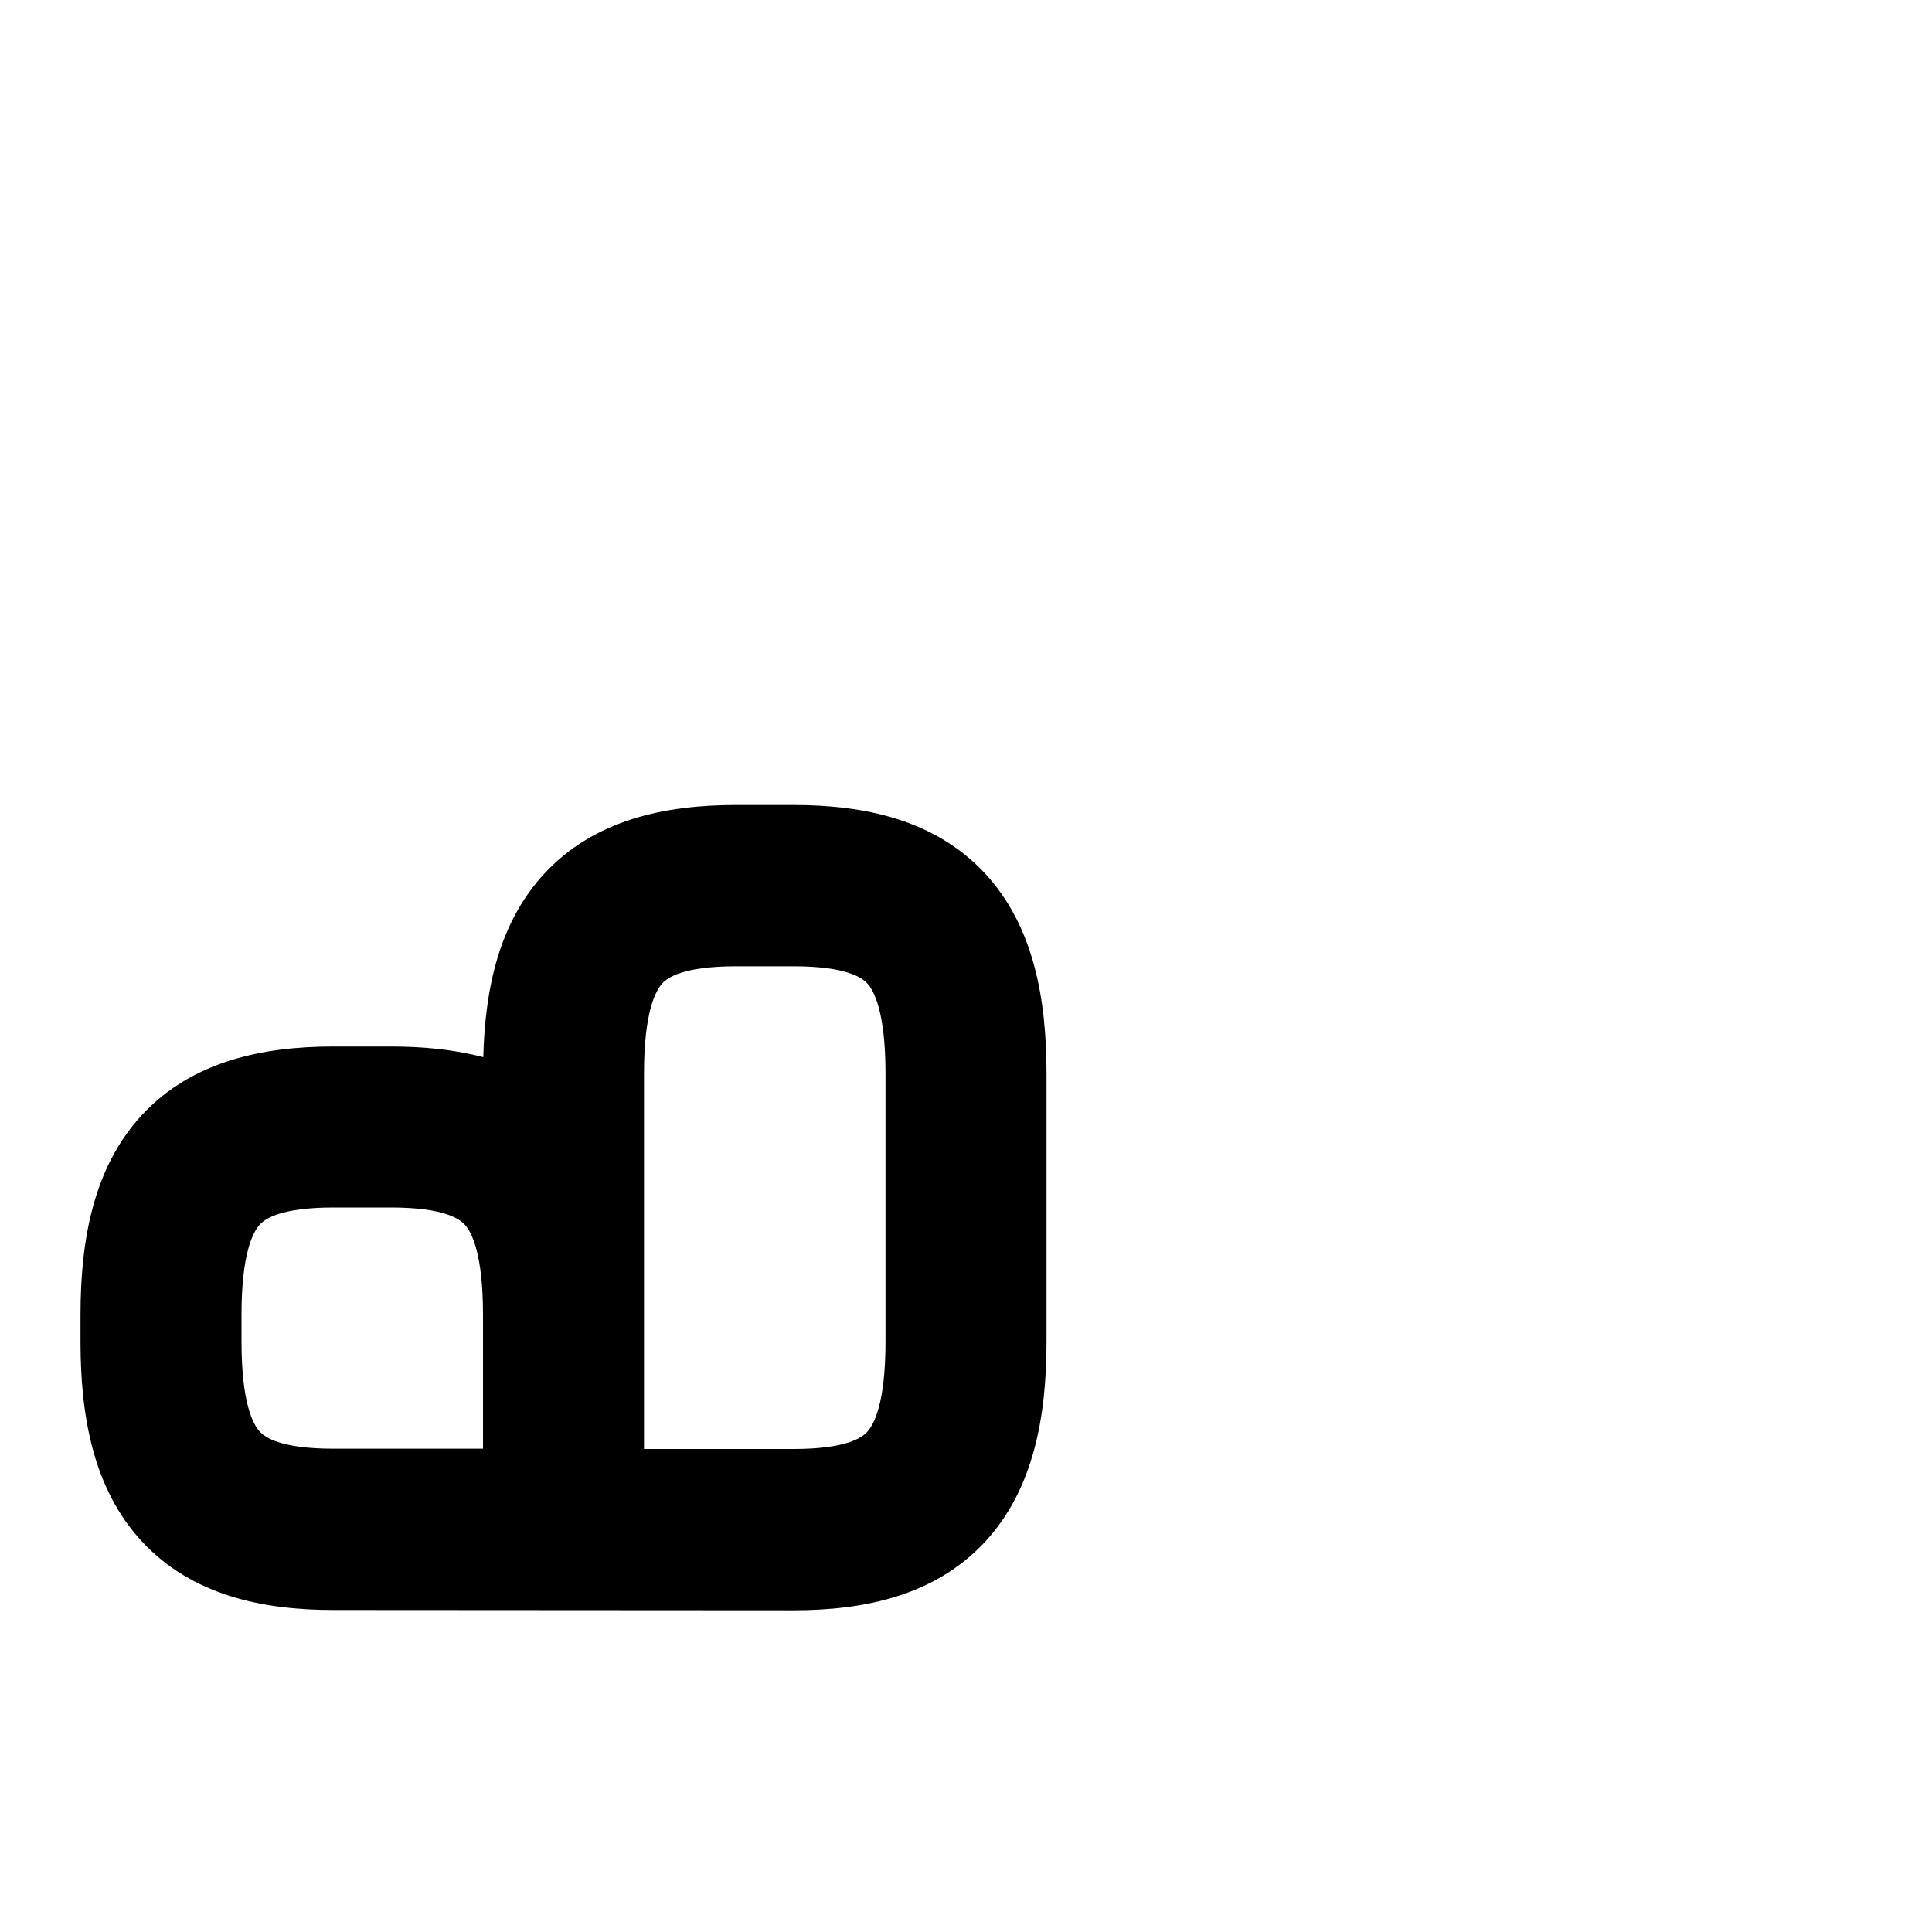 <svg xmlns="http://www.w3.org/2000/svg" viewBox="0 0 672 672"><!--! Font Awesome Pro 7.1.0 by @fontawesome - https://fontawesome.com License - https://fontawesome.com/license (Commercial License) Copyright 2025 Fonticons, Inc. --><path fill="currentColor" d="M189.3 303.9C206.8 285 231.5 280 256 280L276 280C300.5 280 325.2 285 342.7 303.9C359.6 322.2 364 347.5 364 373.4L364 466.7C364 492.5 359.6 517.9 342.7 536.2C325.2 555.1 300.5 560.1 276 560.1L116 560C91.5 560 66.8 555 49.3 536.1C32.4 517.8 28 492.5 28 466.7L28 457.4C28 431.5 32.4 406.2 49.3 387.9C66.8 369 91.5 364 116 364L136 364C146.9 364 157.8 365 168.1 367.7C168.7 343.8 173.6 320.8 189.4 303.8zM168 457.3C168 435.7 163.9 428.3 161.6 425.9C159.8 424 154.5 420 136 420L116 420C97.5 420 92.2 424 90.4 425.9C88.1 428.4 84 435.7 84 457.3L84 466.6C84 488.2 88.1 495.6 90.4 498C92.2 499.9 97.5 503.9 116 503.9L168 503.9L168 457.2zM224 504L276 504C294.5 504 299.8 500 301.6 498.1C303.9 495.6 308 488.3 308 466.7L308 373.4C308 351.8 303.9 344.4 301.6 342C299.8 340.1 294.5 336.1 276 336.1L256 336.1C237.5 336.1 232.2 340.1 230.4 342C228.1 344.5 224 351.8 224 373.4L224 504z"/></svg>